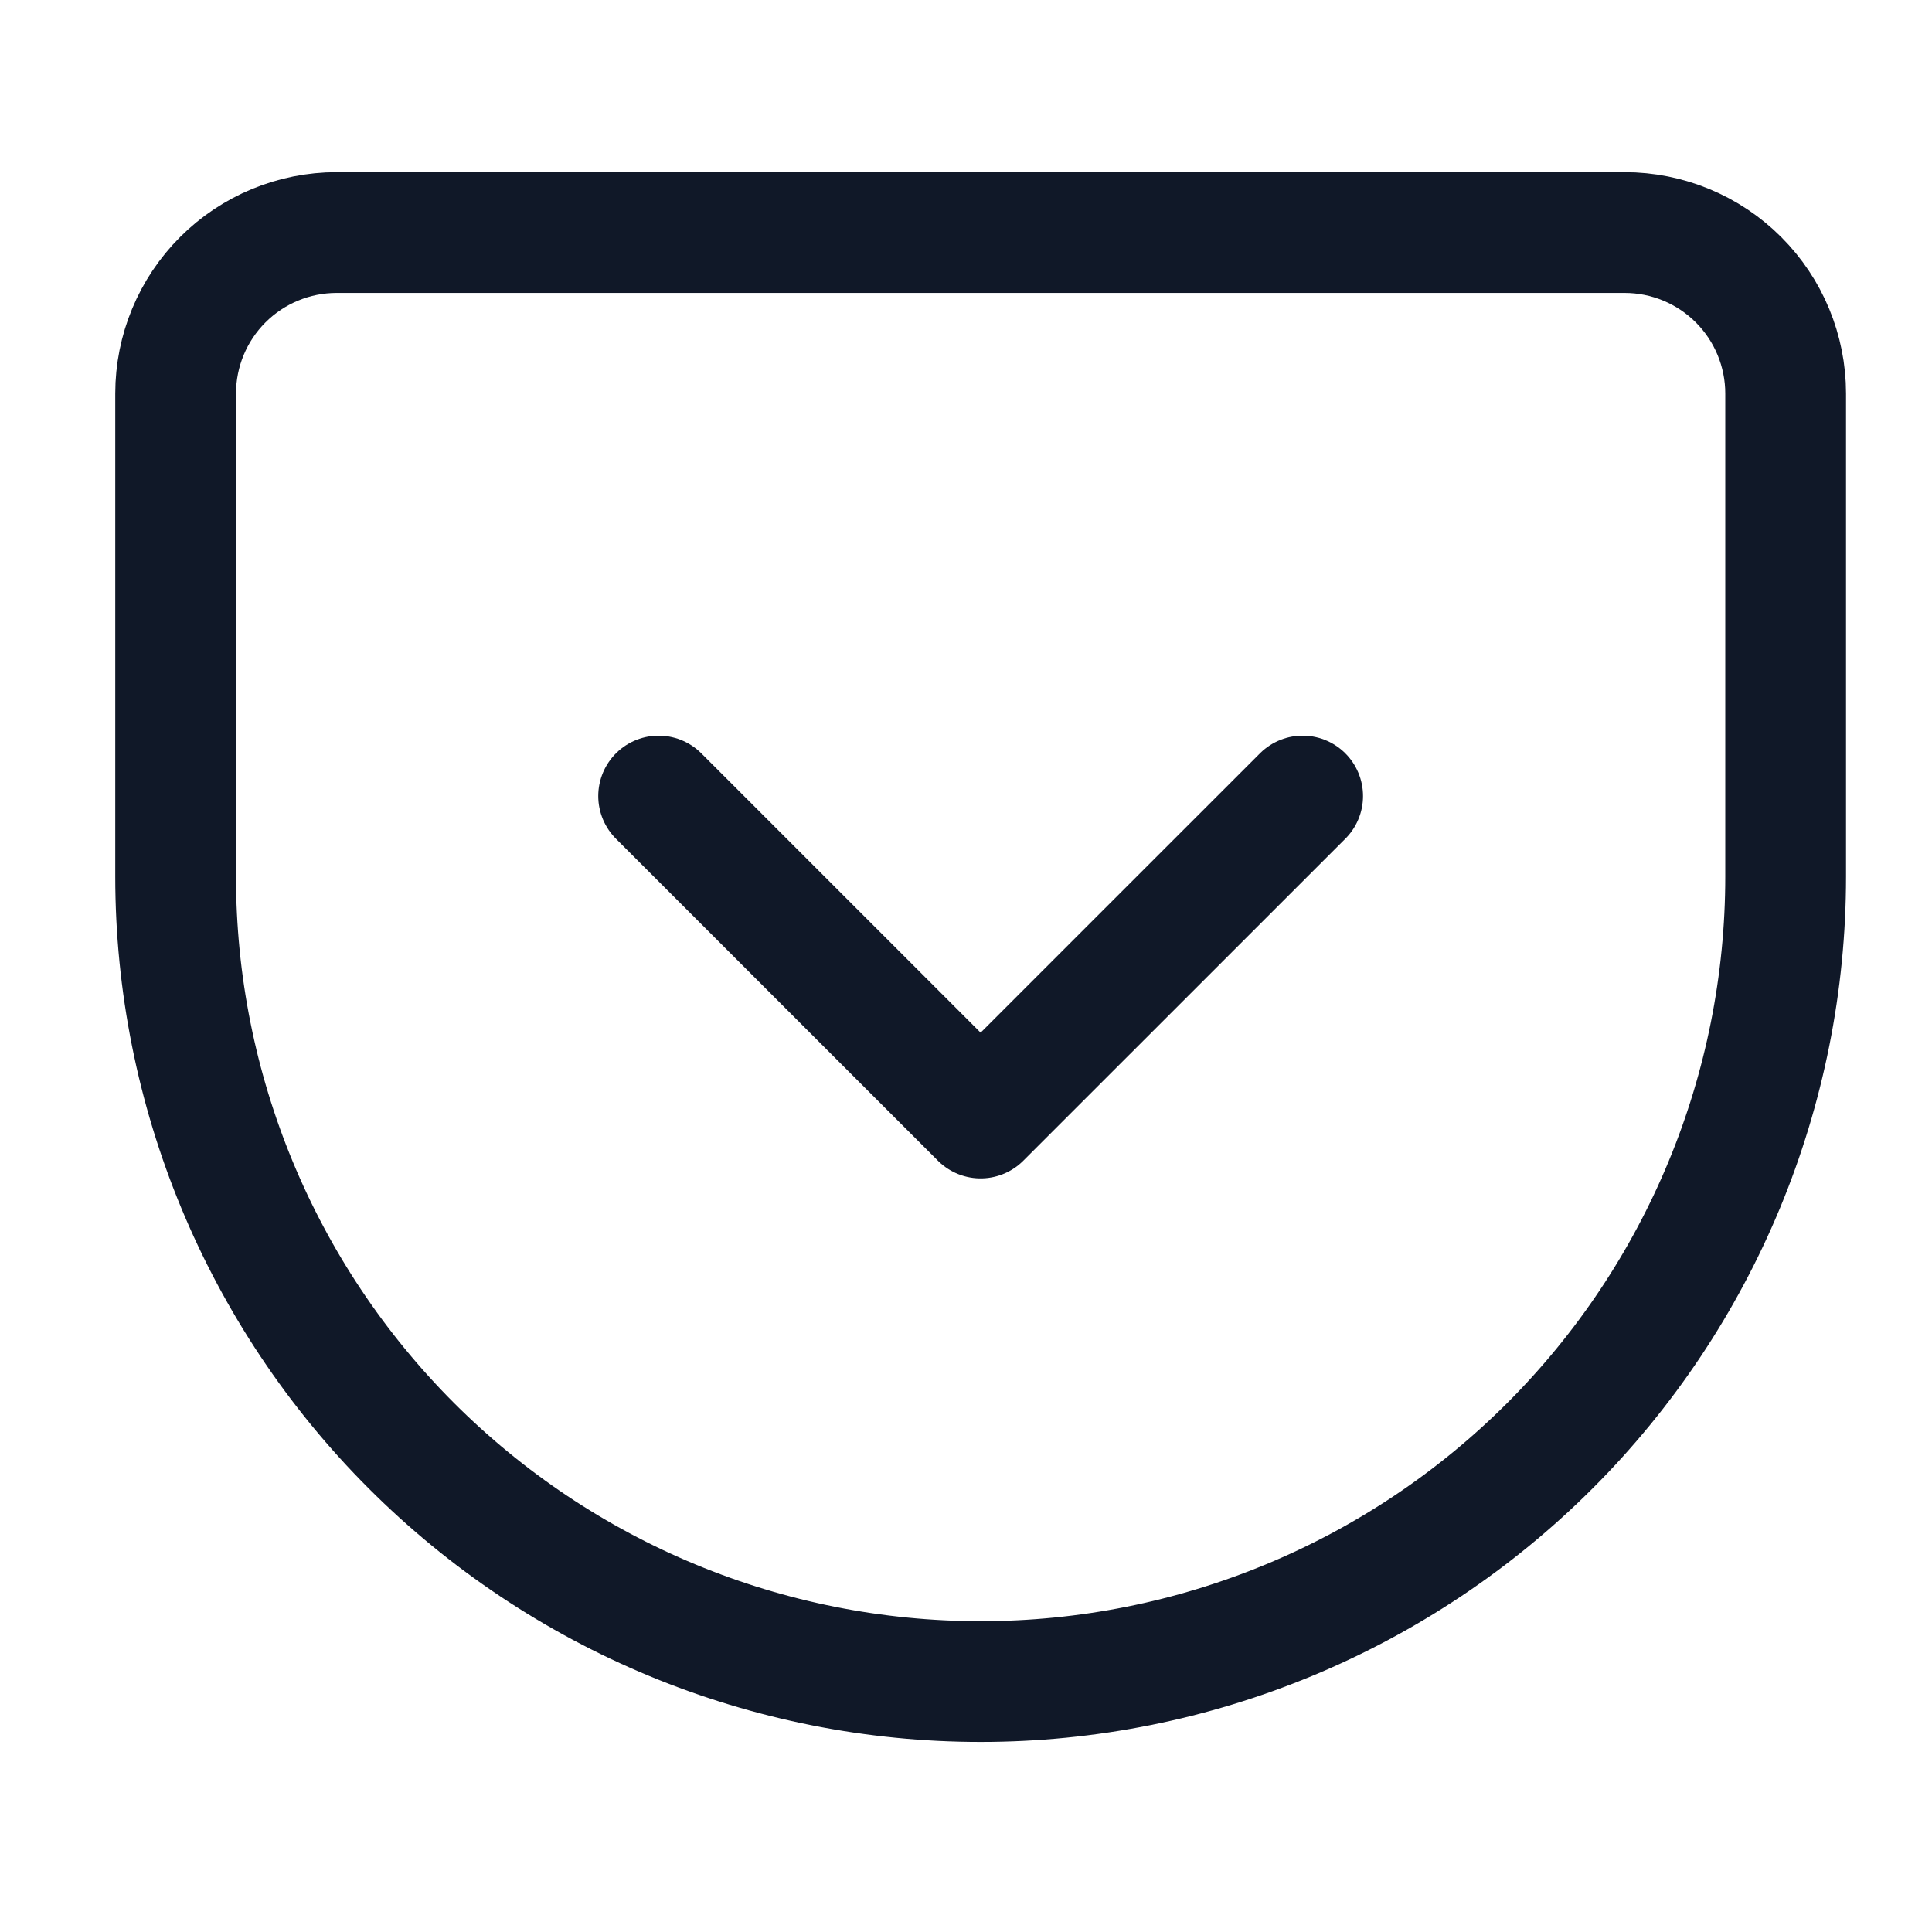 <svg width="32" height="32" viewBox="0 0 32 32" fill="none" xmlns="http://www.w3.org/2000/svg">
<path d="M10.909 13.185L16.242 18.518L21.576 13.185M5.576 3.852H26.909C27.616 3.852 28.295 4.133 28.795 4.633C29.295 5.133 29.576 5.811 29.576 6.518V14.518C29.576 18.054 28.171 21.446 25.671 23.946C23.17 26.447 19.779 27.852 16.242 27.852C14.492 27.852 12.758 27.507 11.14 26.837C9.522 26.167 8.052 25.184 6.814 23.946C4.314 21.446 2.909 18.054 2.909 14.518V6.518C2.909 5.811 3.19 5.133 3.69 4.633C4.19 4.133 4.869 3.852 5.576 3.852Z" stroke="#101828" stroke-width="2" stroke-linecap="round" stroke-linejoin="round"/>
</svg>
